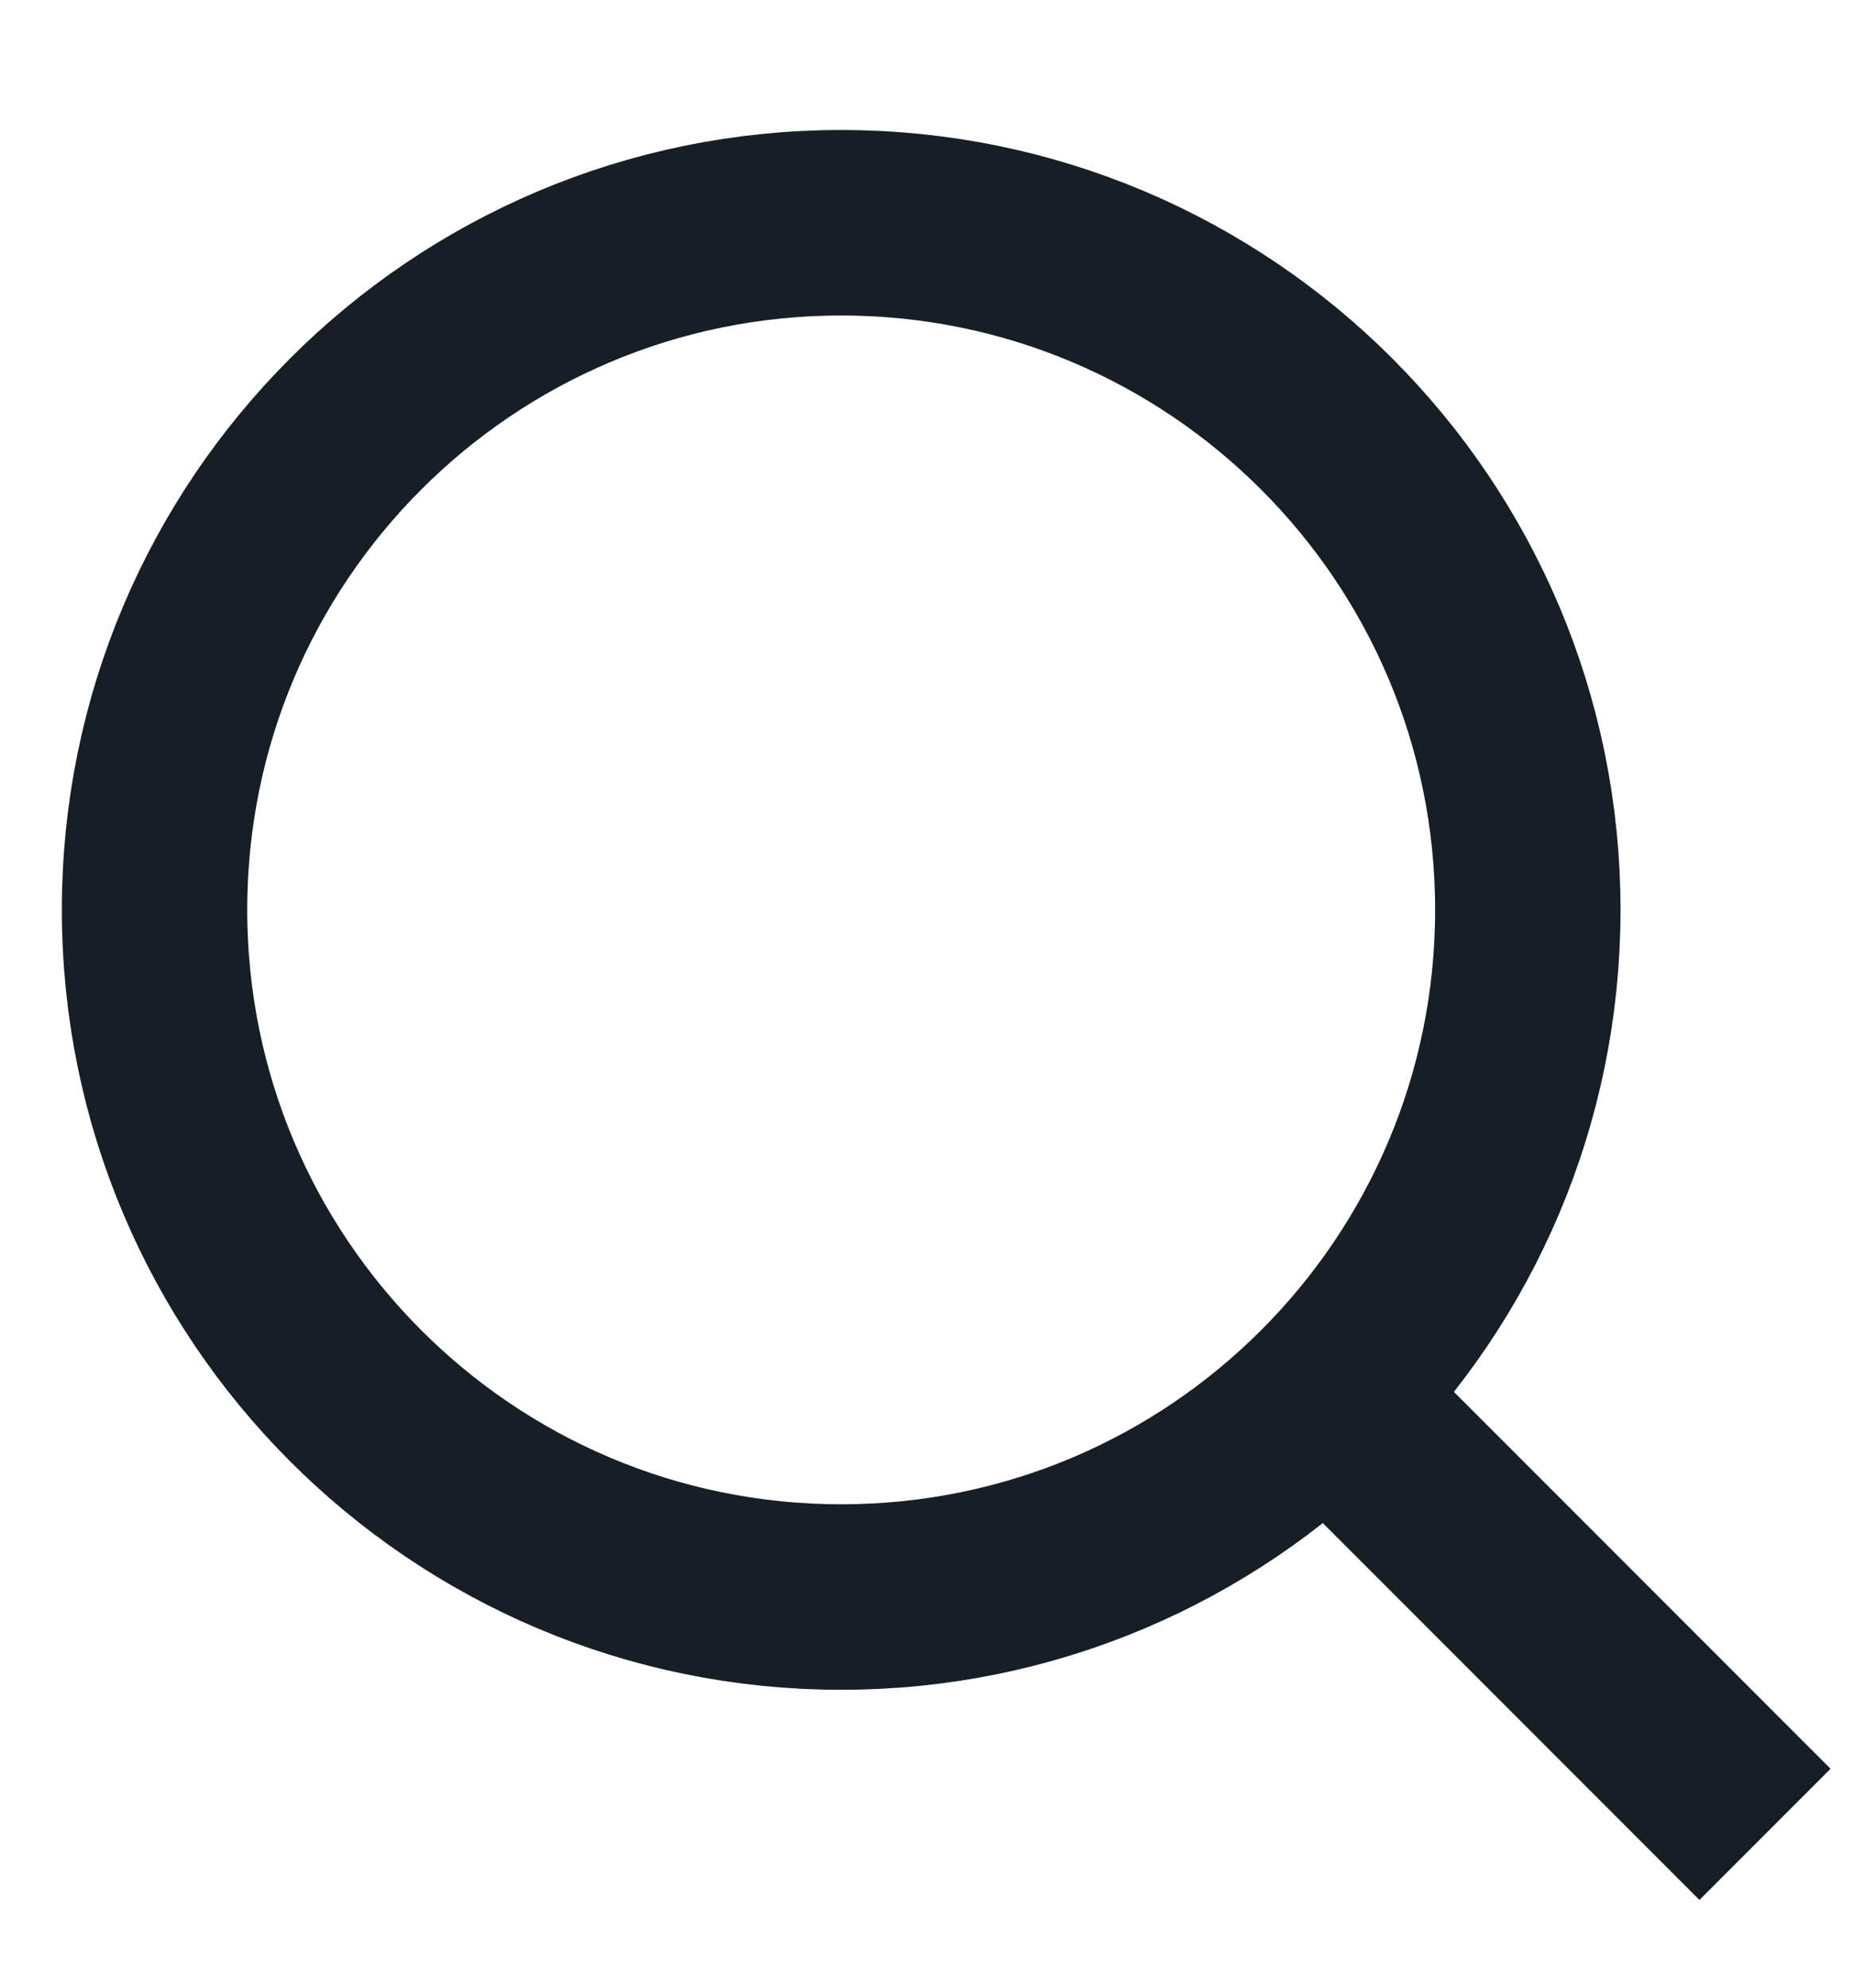 <svg width="14" height="15" viewBox="0 0 14 15" fill="none" xmlns="http://www.w3.org/2000/svg">
<g clip-path="url(#clip0_11864_11354)">
<path d="M6.352 12.052C9.216 12.052 11.537 9.73 11.537 6.866C11.537 4.003 9.216 1.681 6.352 1.681C3.488 1.681 1.167 4.003 1.167 6.866C1.167 9.73 3.488 12.052 6.352 12.052Z" stroke="#171E26" stroke-width="1.4" stroke-linecap="square" stroke-linejoin="round"/>
<path d="M12.833 13.348L10.046 10.561" stroke="#171E26" stroke-width="1.4" stroke-linecap="square" stroke-linejoin="round"/>
</g>
<defs>
<clipPath id="clip0_11864_11354">
<rect width="14" height="14" fill="white" transform="matrix(-1 0 0 1 14 0.515)"/>
</clipPath>
</defs>
</svg>
